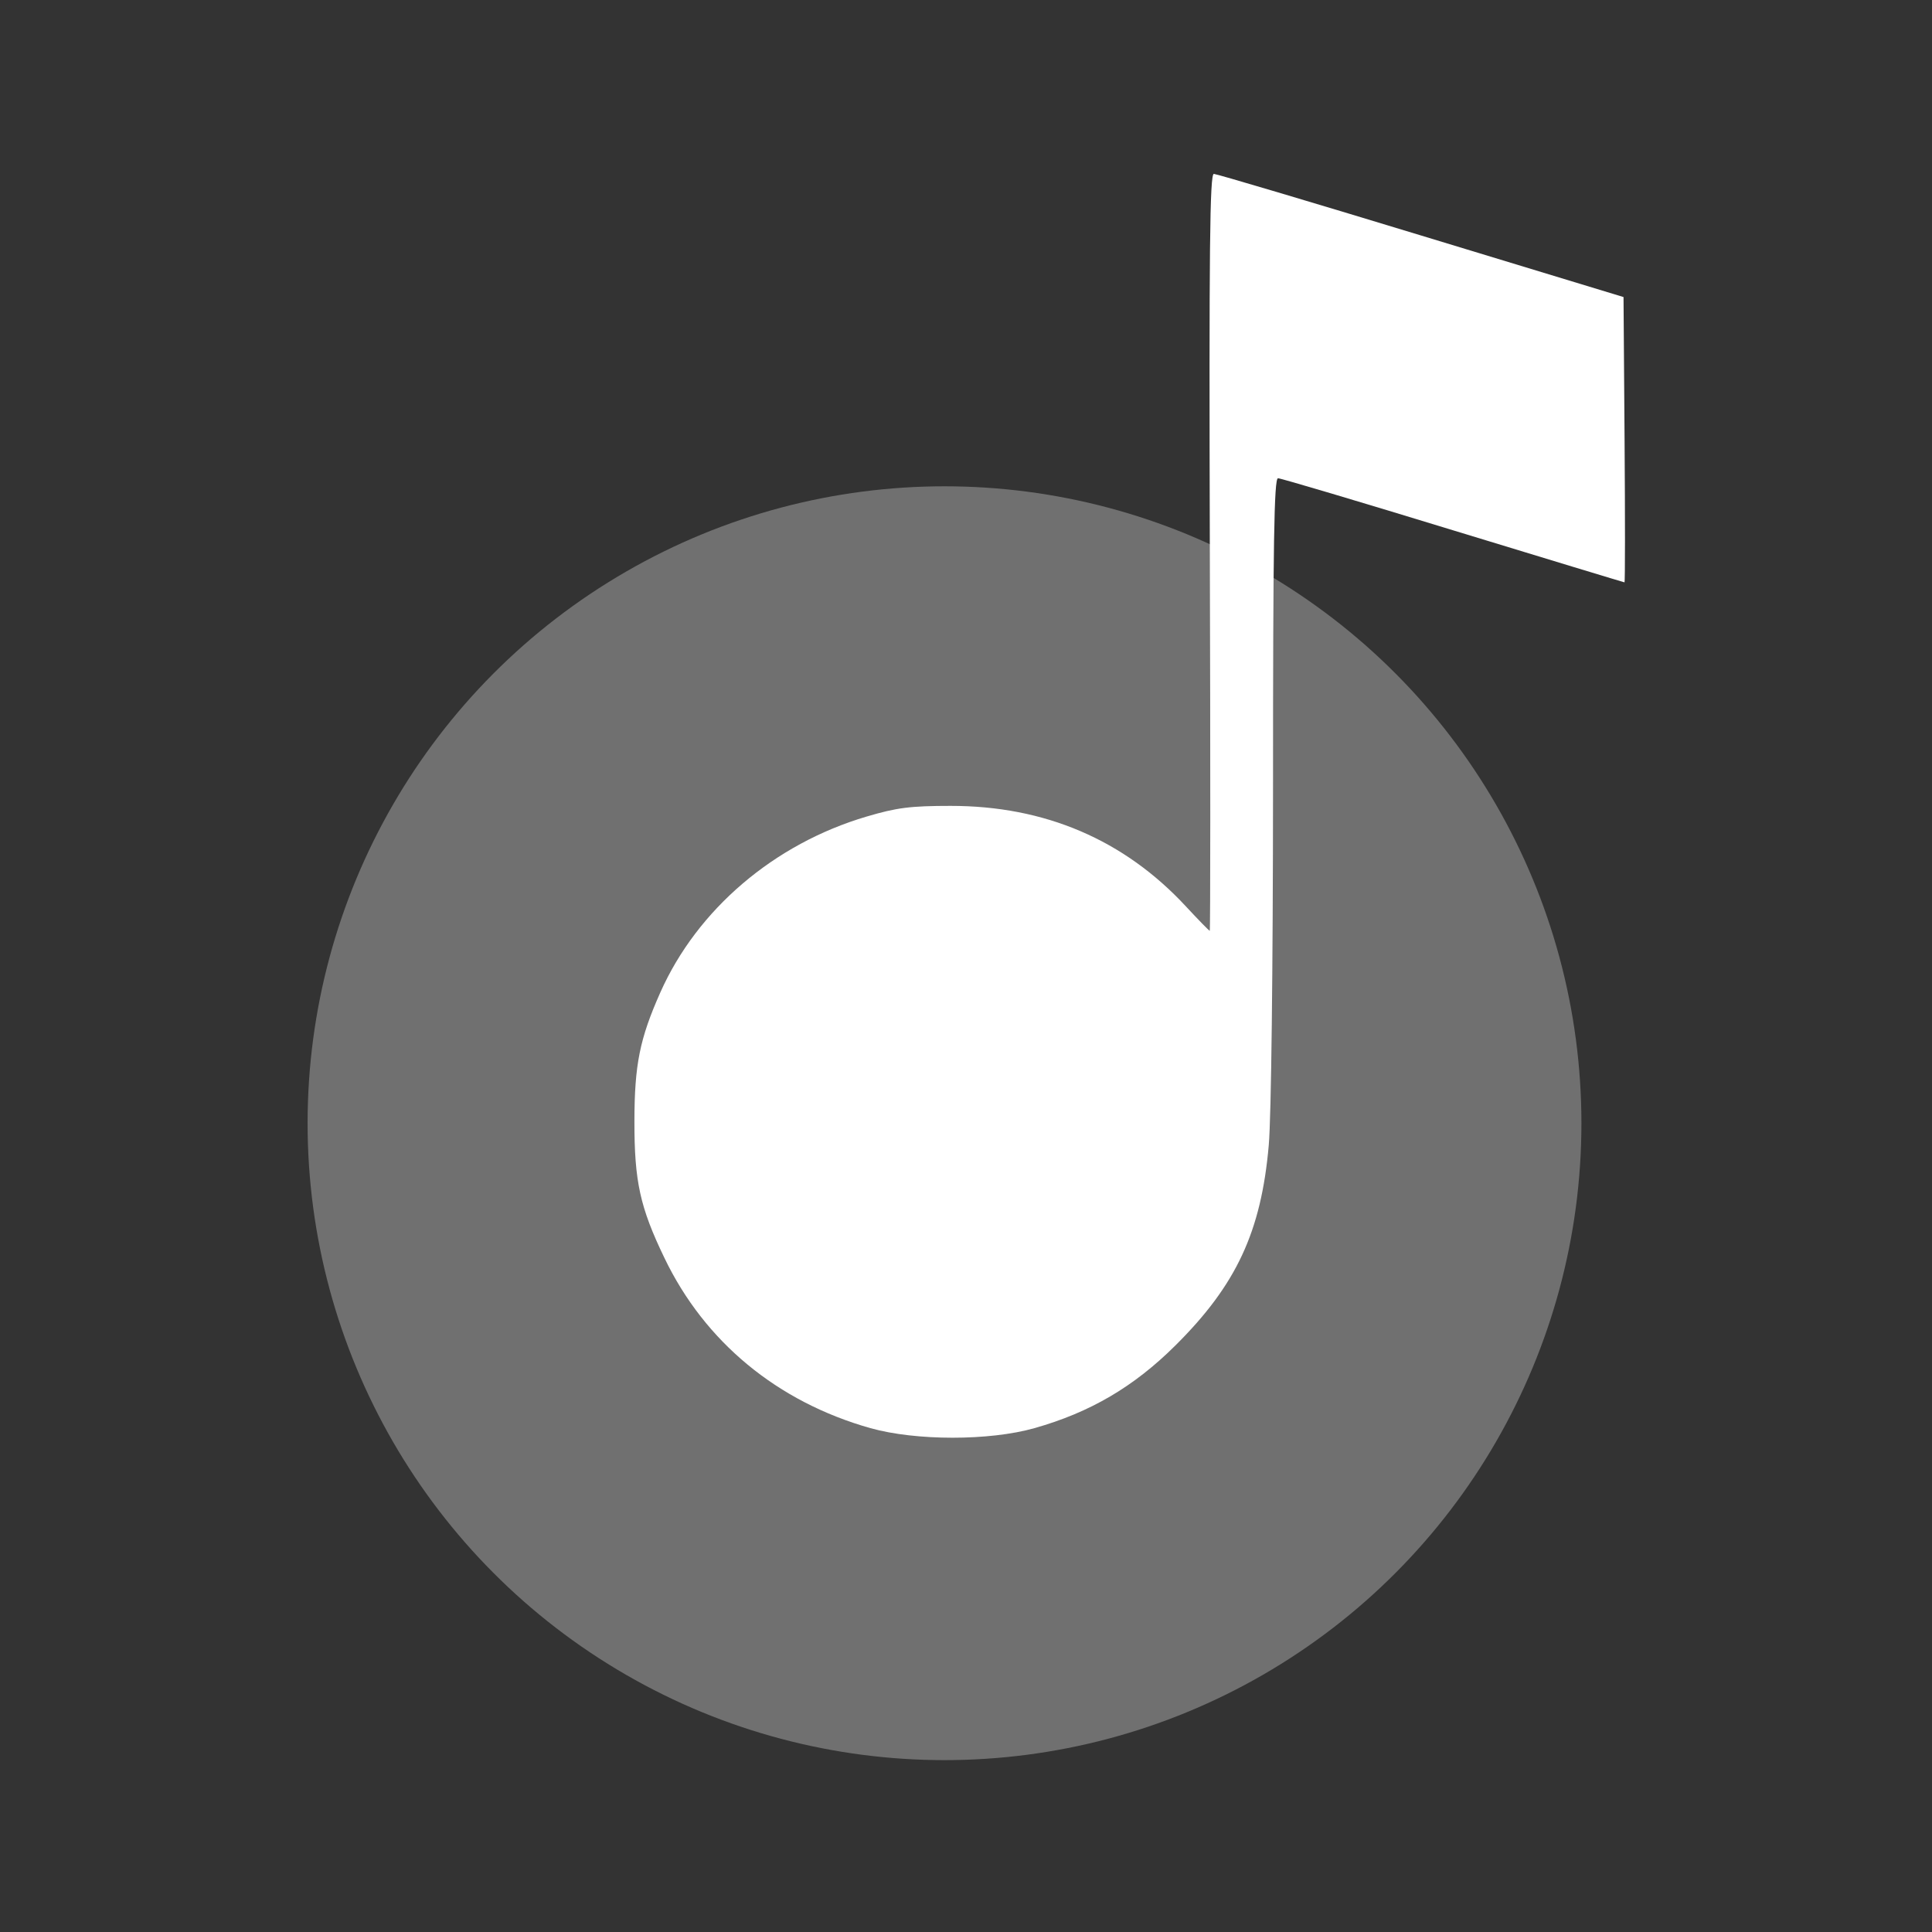 <?xml version="1.0" encoding="UTF-8"?> <svg xmlns="http://www.w3.org/2000/svg" width="24" height="24" viewBox="0 0 24 24" fill="none"><rect x="0" y="0" width="24" height="24" fill="#333333" stroke="none"/> <ellipse opacity="0.3" cx="11.733" cy="13.953" rx="7.912" ry="7.912" fill="white"></ellipse> <path fill-rule="evenodd" clip-rule="evenodd" d="M15.029 6.861C15.037 9.447 15.036 11.563 15.028 11.563C15.02 11.563 14.887 11.427 14.733 11.261C13.965 10.432 12.979 10.01 11.808 10.011C11.308 10.011 11.139 10.033 10.764 10.144C9.616 10.483 8.662 11.297 8.203 12.328C7.947 12.903 7.882 13.227 7.881 13.927C7.88 14.675 7.95 14.997 8.254 15.627C8.754 16.669 9.657 17.415 10.813 17.741C11.377 17.899 12.29 17.9 12.85 17.741C13.541 17.546 14.085 17.227 14.6 16.715C15.358 15.963 15.667 15.301 15.761 14.226C15.792 13.873 15.813 12.054 15.814 9.785C15.814 6.743 15.827 5.941 15.876 5.941C15.911 5.941 16.89 6.232 18.052 6.588C19.215 6.943 20.173 7.234 20.18 7.234C20.188 7.234 20.188 6.437 20.181 5.462L20.168 3.69L17.655 2.926C16.273 2.505 15.114 2.161 15.079 2.16C15.028 2.159 15.019 3.086 15.029 6.861Z" fill="white"></path> </svg> 